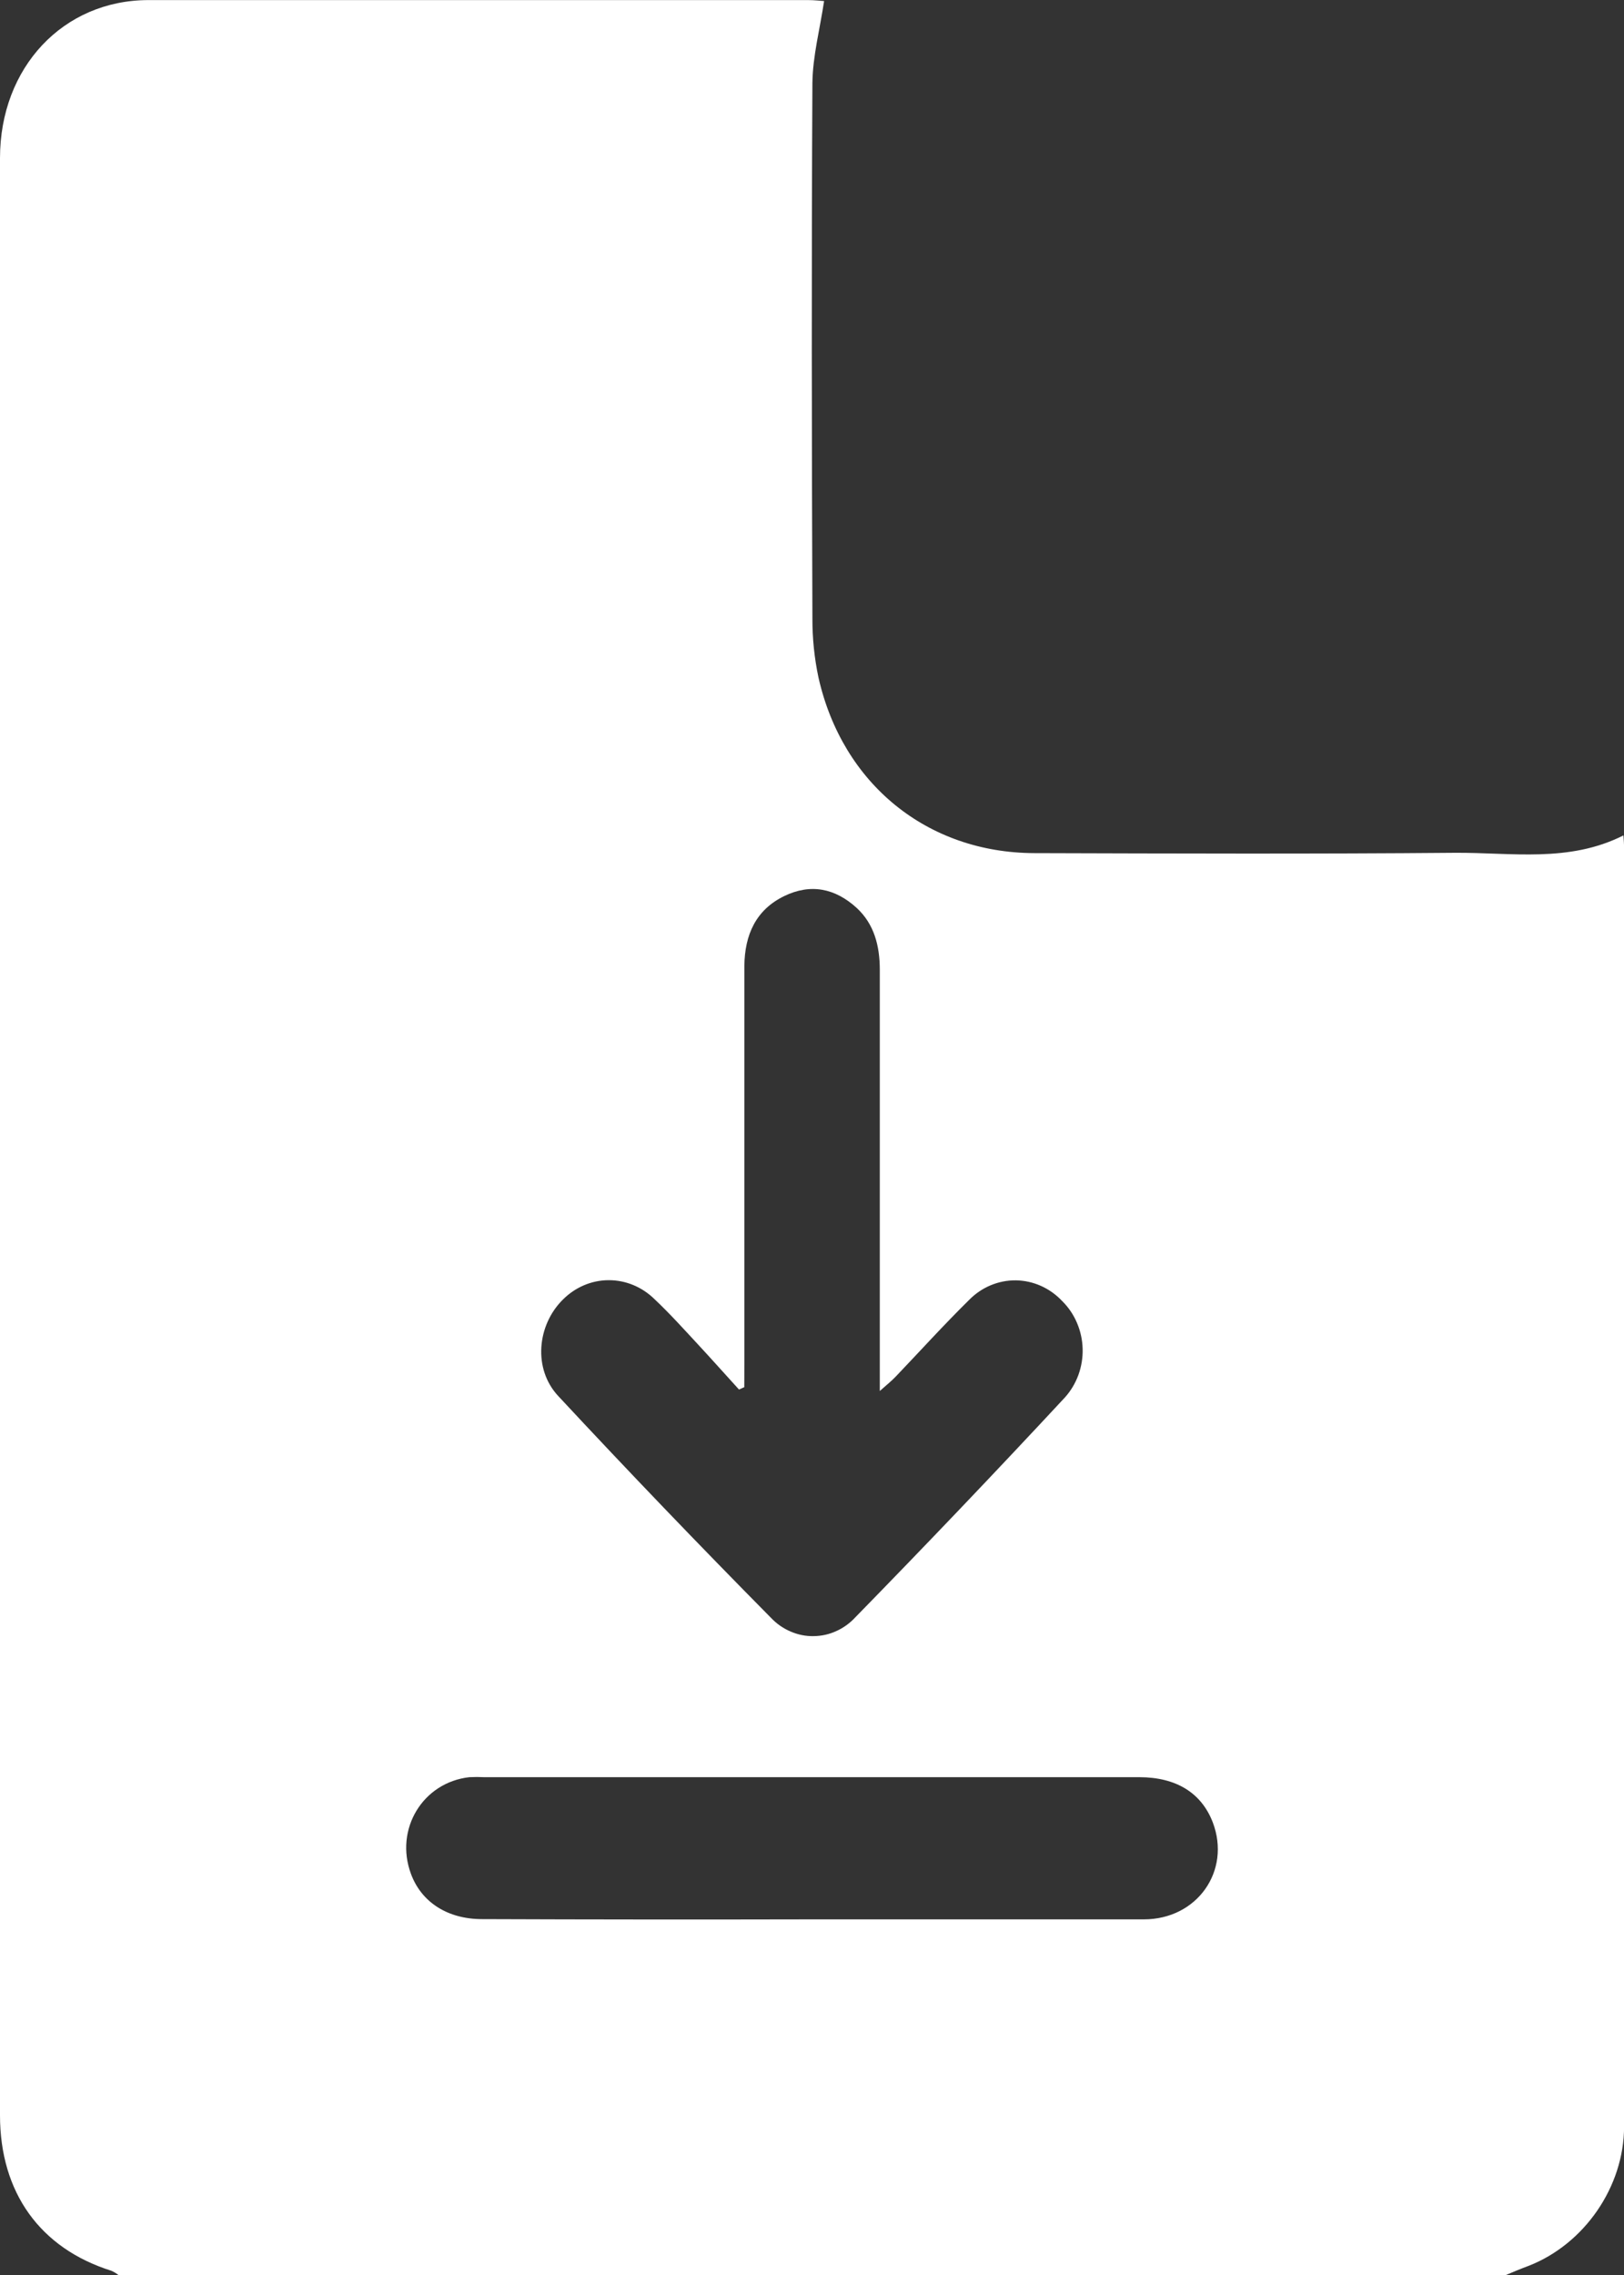 <svg width="20" height="28" viewBox="0 0 20 28" fill="none" xmlns="http://www.w3.org/2000/svg">
<rect x="0" y="0" width="20" height="28" fill="#333333" stroke="none"/>
<path d="M18.546 28H1.458C1.432 27.979 1.403 27.962 1.372 27.948C0.494 27.672 0 26.986 0 26.034C0 18.005 0 9.975 0 1.946C0 0.83 0.777 0.002 1.828 0.001C4.536 0.001 7.244 0.001 9.952 0.001C10.034 0.001 10.114 0.011 10.149 0.013C10.096 0.364 10.009 0.692 10.005 1.02C9.993 3.217 9.997 5.413 10.005 7.61C10.004 7.855 10.029 8.1 10.08 8.34C10.376 9.649 11.419 10.496 12.738 10.5C14.465 10.505 16.192 10.511 17.919 10.496C18.615 10.491 19.32 10.621 19.993 10.282C19.997 10.35 20.001 10.386 20.001 10.423C20.001 15.673 20.001 20.922 20.001 26.171C20.001 26.916 19.51 27.619 18.829 27.886C18.731 27.922 18.637 27.962 18.546 28ZM9.166 17.073L9.101 17.102C8.933 16.918 8.768 16.732 8.598 16.549C8.428 16.366 8.25 16.168 8.062 15.991C7.908 15.839 7.705 15.755 7.494 15.756C7.283 15.757 7.081 15.844 6.929 15.998C6.614 16.312 6.563 16.847 6.874 17.181C7.735 18.106 8.61 19.017 9.498 19.915C9.567 19.987 9.648 20.043 9.738 20.081C9.828 20.12 9.924 20.139 10.02 20.137C10.117 20.136 10.213 20.115 10.301 20.074C10.39 20.034 10.47 19.975 10.537 19.902C11.407 19.012 12.267 18.111 13.115 17.199C13.187 17.119 13.243 17.025 13.281 16.922C13.318 16.819 13.336 16.71 13.333 16.6C13.33 16.49 13.306 16.381 13.263 16.281C13.22 16.18 13.159 16.09 13.082 16.014C12.931 15.853 12.726 15.761 12.51 15.758C12.295 15.756 12.087 15.843 11.933 16.001C11.622 16.307 11.329 16.631 11.028 16.946C10.978 16.998 10.92 17.044 10.835 17.12V16.776C10.835 15.163 10.835 13.55 10.835 11.937C10.835 11.64 10.765 11.373 10.551 11.175C10.286 10.933 9.984 10.87 9.657 11.029C9.31 11.198 9.171 11.503 9.167 11.889C9.167 13.52 9.167 15.152 9.167 16.784L9.166 17.073ZM9.973 23.623H10.441C11.656 23.623 12.871 23.623 14.086 23.623C14.744 23.623 15.162 23.026 14.936 22.43C14.797 22.068 14.488 21.874 14.032 21.873H5.963C5.902 21.87 5.842 21.87 5.781 21.873C5.206 21.937 4.857 22.514 5.061 23.063C5.19 23.412 5.511 23.619 5.935 23.62C7.282 23.625 8.628 23.626 9.973 23.623Z" fill="white"/>
</svg>

